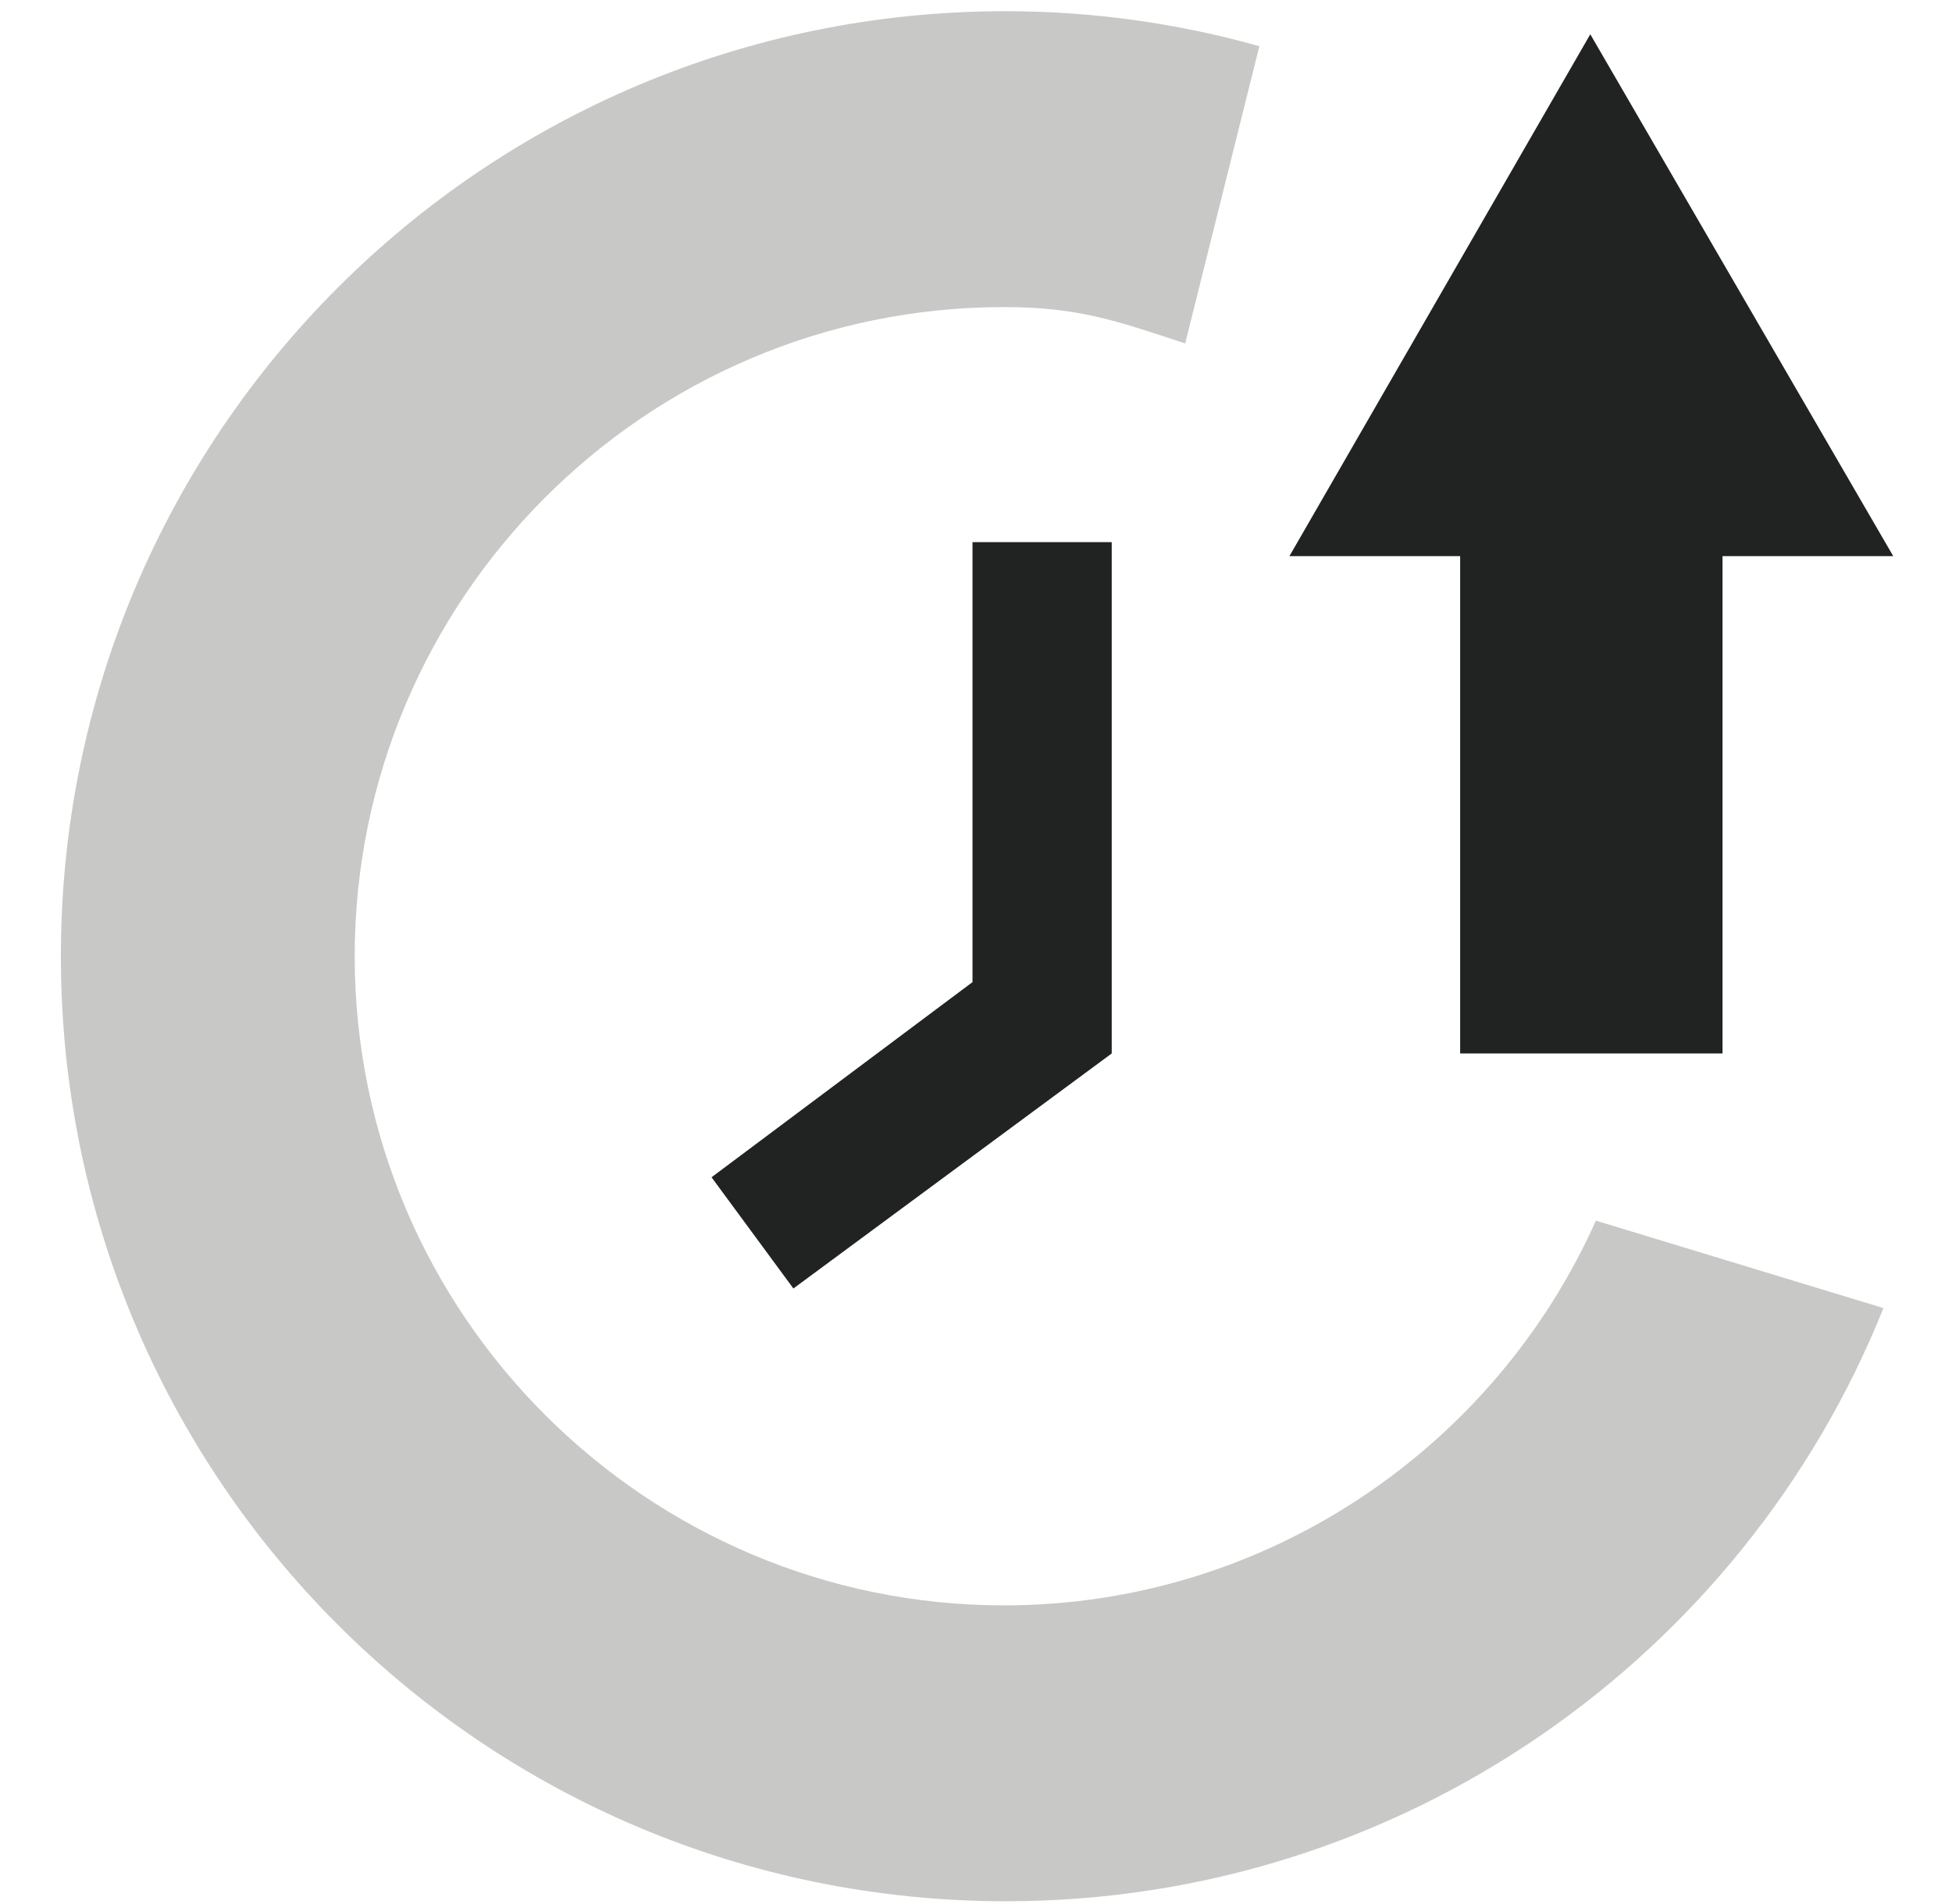<?xml version="1.0" encoding="utf-8"?>
<!-- Generator: Adobe Illustrator 24.3.0, SVG Export Plug-In . SVG Version: 6.00 Build 0)  -->
<svg version="1.1" id="Storage_Icon" xmlns="http://www.w3.org/2000/svg" xmlns:xlink="http://www.w3.org/1999/xlink" x="0px"
	 y="0px" viewBox="0 0 279 272.2" style="enable-background:new 0 0 279 272.2;" xml:space="preserve">
<style type="text/css">
	.st0{fill:#212322;}
	.st1{fill:#C8C9C7;}
</style>
<g>
	<polygon class="st0" points="208.7,79.5 208.7,150.6 246.2,150.6 246.2,79.5 270.6,79.5 227.3,4.9 184.3,79.5 	"/>
	<polygon class="st0" points="113.4,184.2 101.7,168.3 139,140.4 139,77.5 158.9,77.5 158.9,150.6 	"/>
	<path class="st1" d="M228.1,174.5c-14.4,32.3-47,55-84.6,55c-51,0-92.8-41.5-92.8-92.8c0-51,41.5-92.8,92.8-92.8
		c10.7,0,16.2,2,25.9,5.2L180,6.6c-11.4-3.2-23.6-5-36.3-5C69.1,1.6,8.7,62.1,8.7,136.7s60.4,135.1,135.1,135.1
		c56.7,0,105.5-35.1,125.4-84.8L228.1,174.5z"/>
</g>
</svg>
